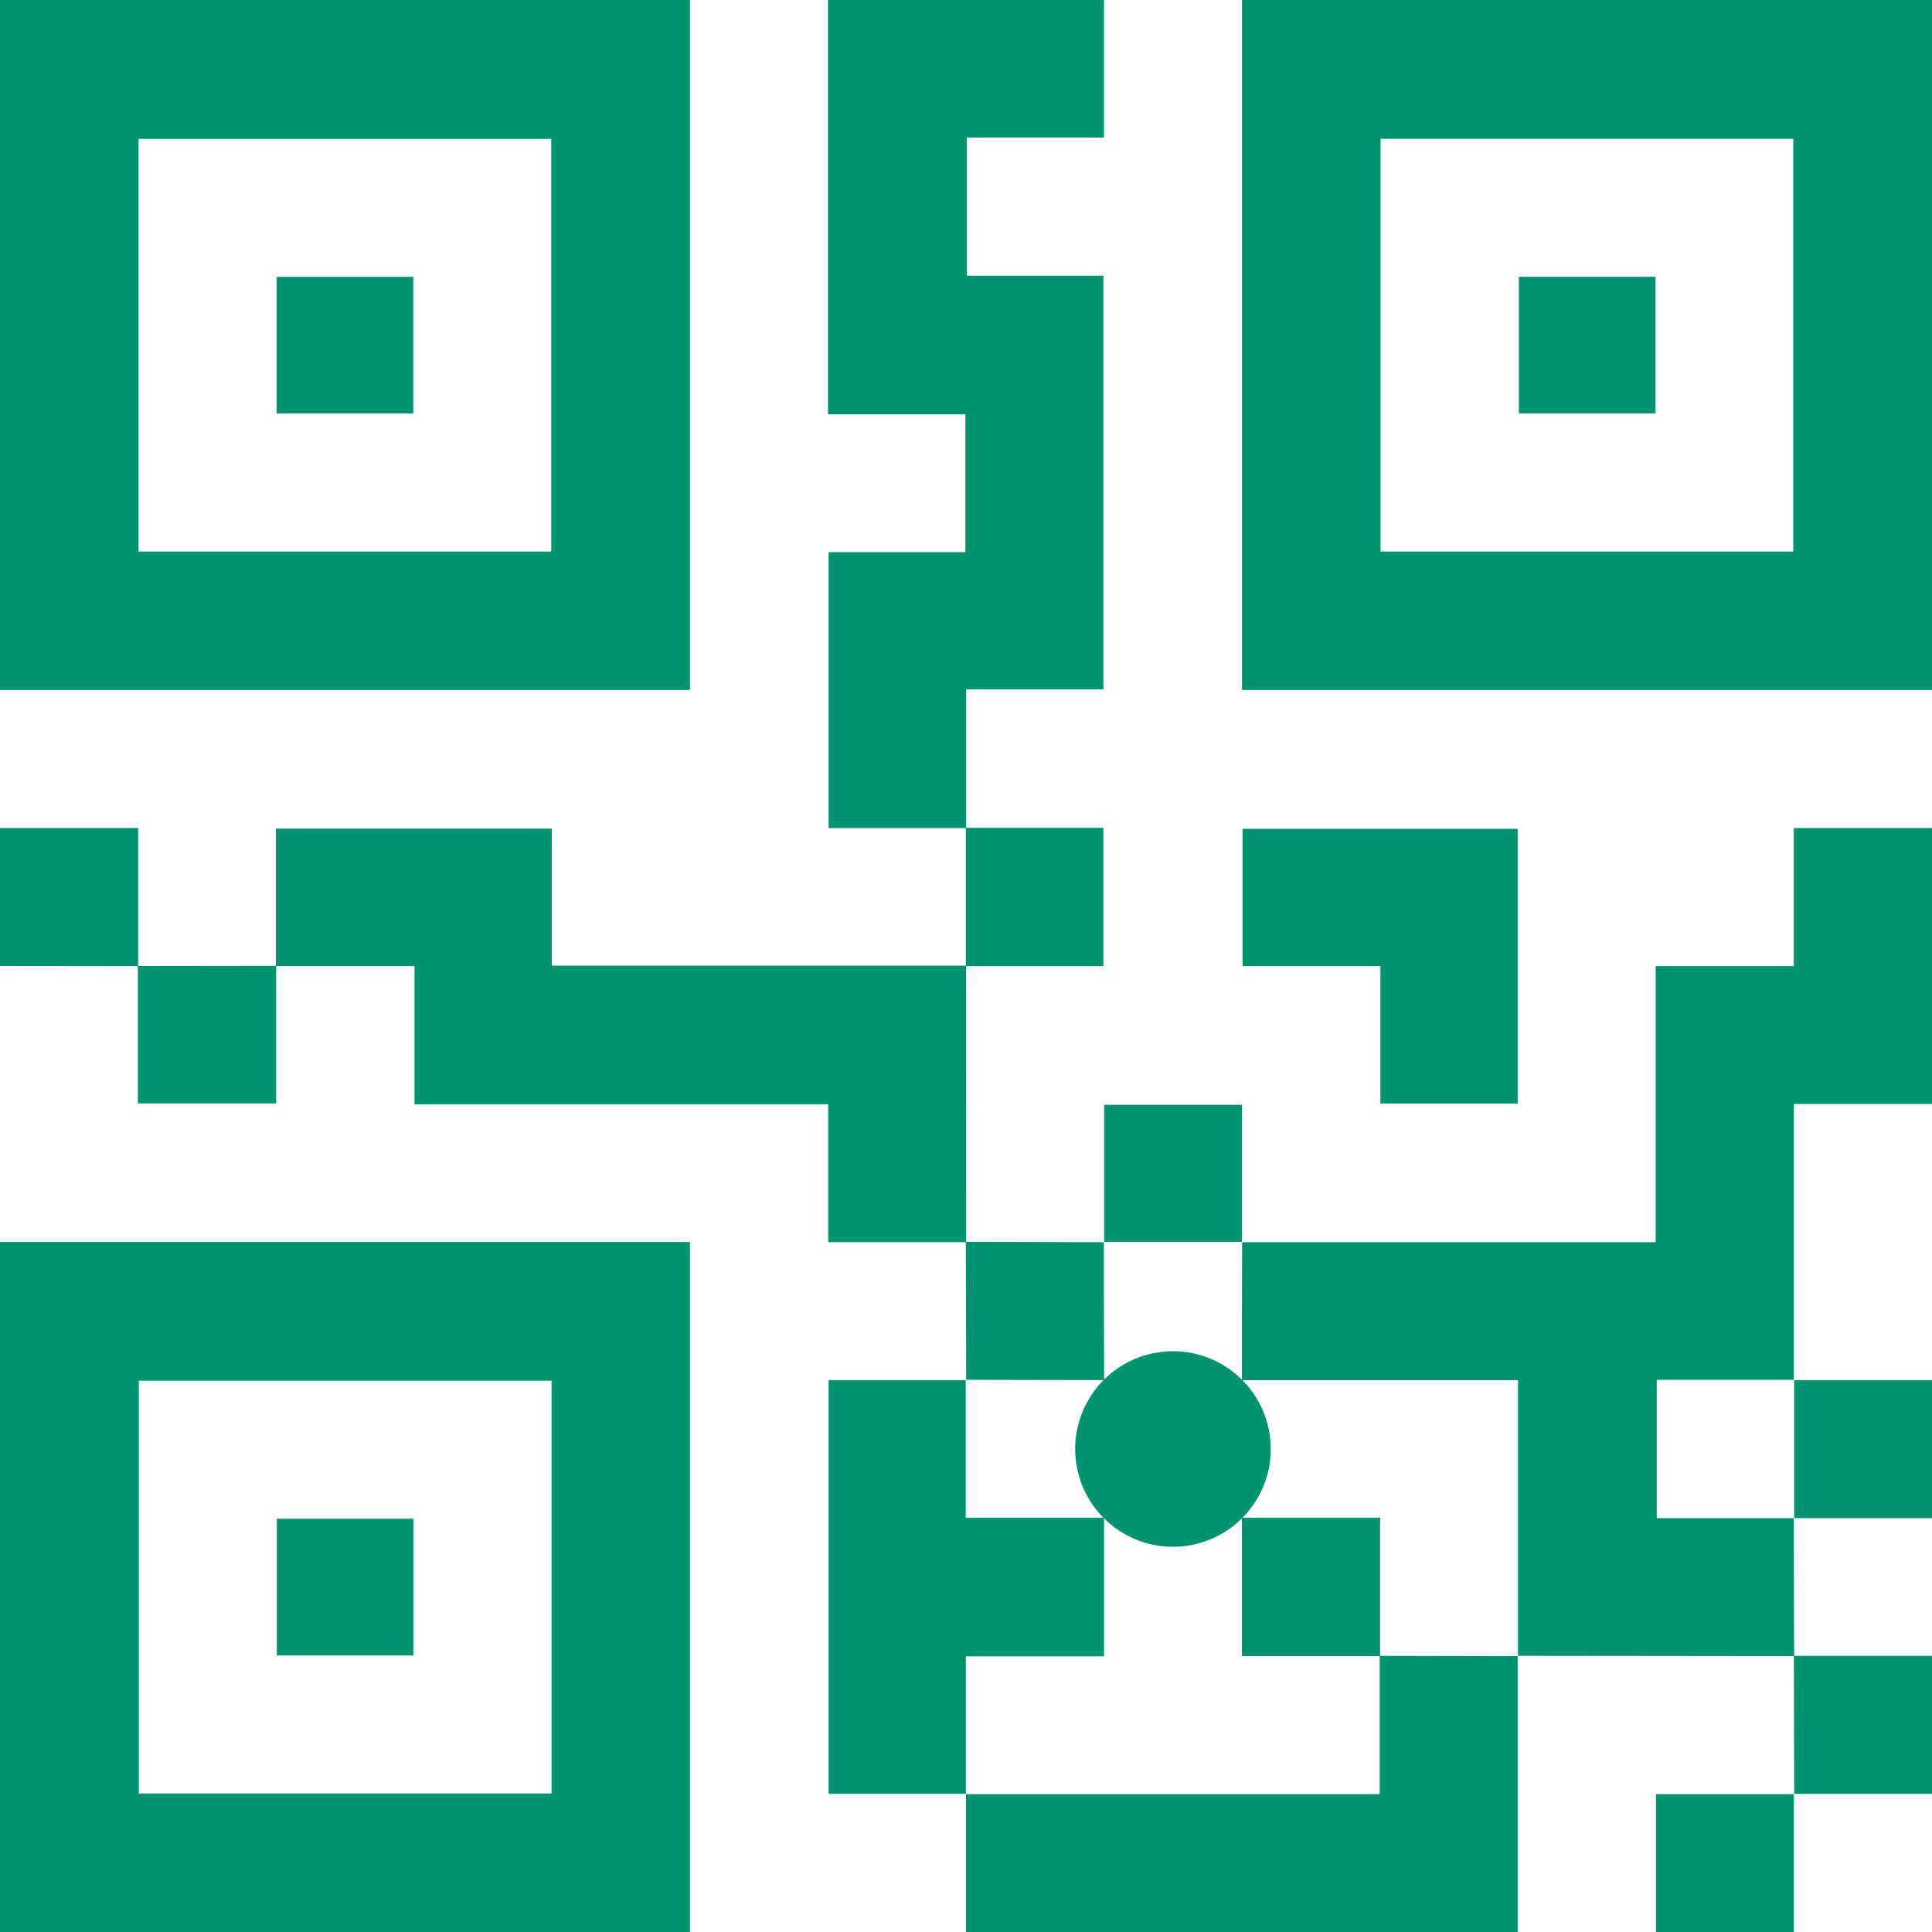 <svg id="Livello_1" data-name="Livello 1" xmlns="http://www.w3.org/2000/svg" viewBox="0 0 457 457"><defs><style>.cls-1{fill:#009370;}.cls-2{fill:none;}</style></defs><title>Tavola disegno 10</title><path class="cls-1" d="M163.21,0V163.21H0V0ZM130.39,130.46V32.85H32.78v97.61Z"/><path class="cls-1" d="M457,163.21H293.79V0H457Zm-32.82-32.75V32.84H326.56v97.62Z"/><path class="cls-1" d="M163.21,457H0V293.79H163.21ZM130.46,326.6H32.84v97.63h97.62Z"/><path class="cls-1" d="M293.75,293.83l94.58,0h3.31V228.53H424.3V195.86H457v65.28H424.32v65.32l.07-.07h-32.5v32.72h32.5l-.07-.07q0,16.35.07,32.71L359,391.68l.07.07V326.47H293.75q0-16.37.07-32.72Z"/><path class="cls-1" d="M228.54,195.89H196V130.6h32.35V98H195.86V0h65.28V32.53H228.71V65.21H261v97.87H228.54Z"/><path class="cls-1" d="M228.5,457q0-16.33,0-32.68l-.08.07h97.93V391.68l32.72.07-.07-.07,0,65.32Z"/><path class="cls-1" d="M424.32,326.46l32.68,0v32.64l-32.68,0,.07.07V326.39Z"/><path class="cls-1" d="M32.68,228.54,0,228.5V195.86H32.68Z"/><path class="cls-1" d="M424.32,391.68l32.68,0v32.65l-32.68,0,.08.07Q424.36,408,424.32,391.68Z"/><path class="cls-1" d="M391.71,457V424.39H424.4l-.08-.07q0,16.33,0,32.68Z"/><path class="cls-1" d="M228.54,293.82H195.91V261.23H98.05V228.54H65.25V196h65.27v32.42h98Z"/><path class="cls-1" d="M359,196.05v65H326.53V228.53H293.92V196.05Z"/><path class="cls-1" d="M228.54,326.46l-.08-32.71,32.72.08-.07-.08q0,16.35.07,32.71l-32.72-.07Z"/><path class="cls-1" d="M261.18,293.83v-32.5h32.57v32.5l.07-.08H261.11Z"/><path class="cls-1" d="M228.46,228.54V195.82H261v32.72Z"/><path class="cls-1" d="M65.32,228.46V261H32.61v-32.5Z"/><path class="cls-1" d="M228.54,424.32H196V326.46h32.51l-.08-.07V359h32.72V391.8H228.46v32.59Z"/><path class="cls-1" d="M97.75,97.81H65.42V65.49H97.75Z"/><path class="cls-1" d="M391.6,65.47V97.79H359.28V65.47Z"/><path class="cls-1" d="M97.78,391.59H65.48V359.24h32.3Z"/><circle class="cls-1" cx="277.46" cy="342.75" r="23.13" transform="translate(-59.81 58.65) rotate(-10.9)"/><path class="cls-1" d="M326.46,391.75H293.75V359h32.71Z"/><rect class="cls-2" width="457" height="457"/></svg>